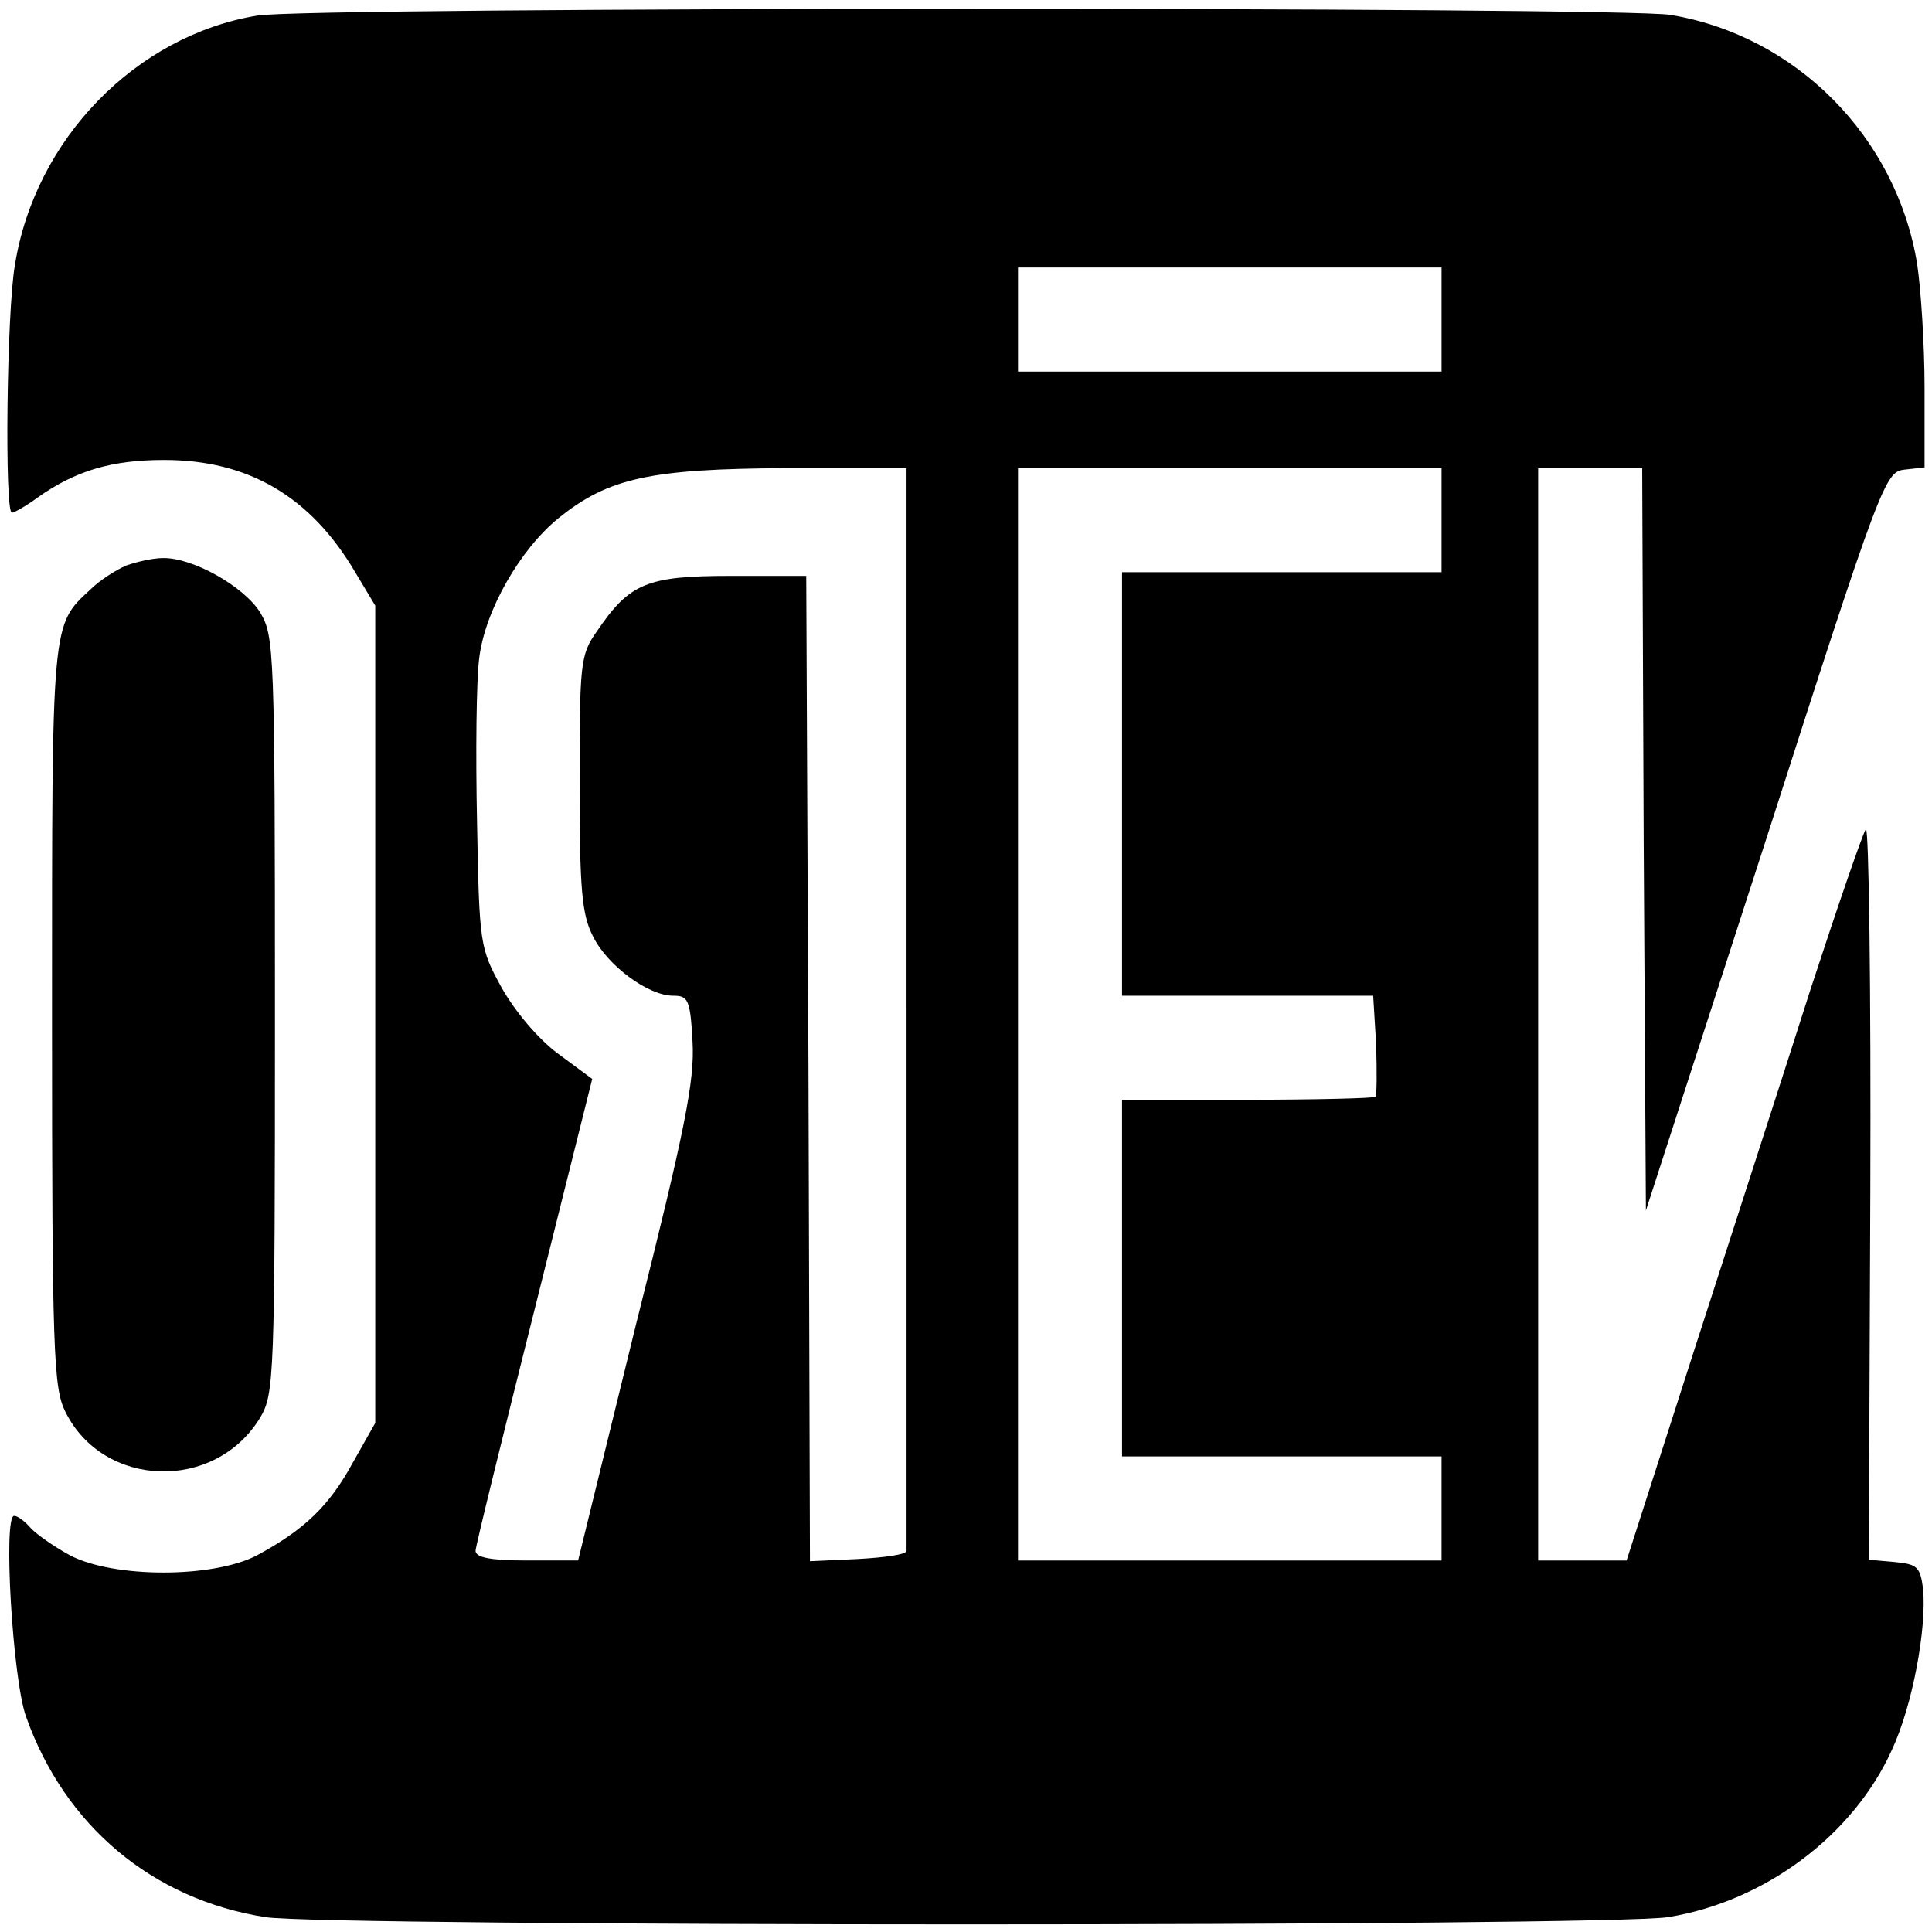 <?xml version="1.0" standalone="no"?>
<!DOCTYPE svg PUBLIC "-//W3C//DTD SVG 20010904//EN"
 "http://www.w3.org/TR/2001/REC-SVG-20010904/DTD/svg10.dtd">
<svg version="1.0" xmlns="http://www.w3.org/2000/svg"
 width="260pt" height="260pt" viewBox="0 0 260 260"
 preserveAspectRatio="xMidYMid meet">
<g transform="translate(0,260) scale(0.1,-0.1)"
fill="#000000" stroke="none">
<path d="M346 2579 c-163 -27 -299 -166 -326 -336 -11 -63 -14 -333 -4 -333 3
0 19 9 34 20 52 37 101 51 171 51 113 0 197 -49 257 -151 l27 -45 0 -550 0
-550 -30 -53 c-32 -59 -66 -91 -129 -125 -59 -31 -193 -31 -252 0 -22 12 -46
29 -53 37 -8 9 -17 16 -22 16 -15 0 -2 -220 16 -270 52 -147 170 -246 322
-270 78 -13 1809 -13 1888 0 130 21 249 110 301 225 28 60 47 164 42 217 -4
30 -8 33 -39 36 l-34 3 2 496 c1 273 -2 492 -6 487 -4 -5 -37 -101 -74 -214
-36 -113 -107 -332 -157 -487 l-91 -283 -60 0 -59 0 0 735 0 735 70 0 70 0 2
-500 3 -499 161 497 c156 486 161 497 187 500 l27 3 0 107 c0 59 -5 134 -10
167 -28 171 -163 307 -332 335 -67 11 -1836 11 -1902 -1z m1594 -409 l0 -70
-285 0 -285 0 0 70 0 70 285 0 285 0 0 -70z m-720 -925 c0 -399 0 -728 0 -732
0 -5 -29 -9 -65 -11 l-65 -3 -2 663 -3 663 -102 0 c-113 0 -136 -10 -180 -75
-22 -31 -23 -43 -23 -204 0 -143 3 -177 18 -206 19 -39 74 -80 108 -80 20 0
23 -5 26 -62 3 -52 -10 -118 -76 -380 l-78 -318 -69 0 c-49 0 -69 4 -69 13 0
6 36 152 79 323 l78 312 -46 34 c-27 20 -58 57 -76 89 -29 53 -30 57 -33 222
-2 93 -1 193 3 222 8 64 55 146 107 188 67 54 124 66 306 67 l162 0 0 -725z
m720 655 l0 -70 -215 0 -215 0 0 -285 0 -285 169 0 169 0 4 -66 c1 -36 1 -68
-1 -70 -2 -2 -80 -4 -173 -4 l-168 0 0 -240 0 -240 215 0 215 0 0 -70 0 -70
-285 0 -285 0 0 735 0 735 285 0 285 0 0 -70z"/>
<path d="M170 1839 c-14 -6 -36 -20 -48 -32 -53 -49 -52 -40 -52 -574 0 -454
2 -501 18 -533 51 -103 201 -108 262 -8 19 32 20 52 20 542 0 494 -1 510 -20
542 -22 35 -91 74 -131 73 -13 0 -35 -5 -49 -10z"/>
</g>
</svg>
